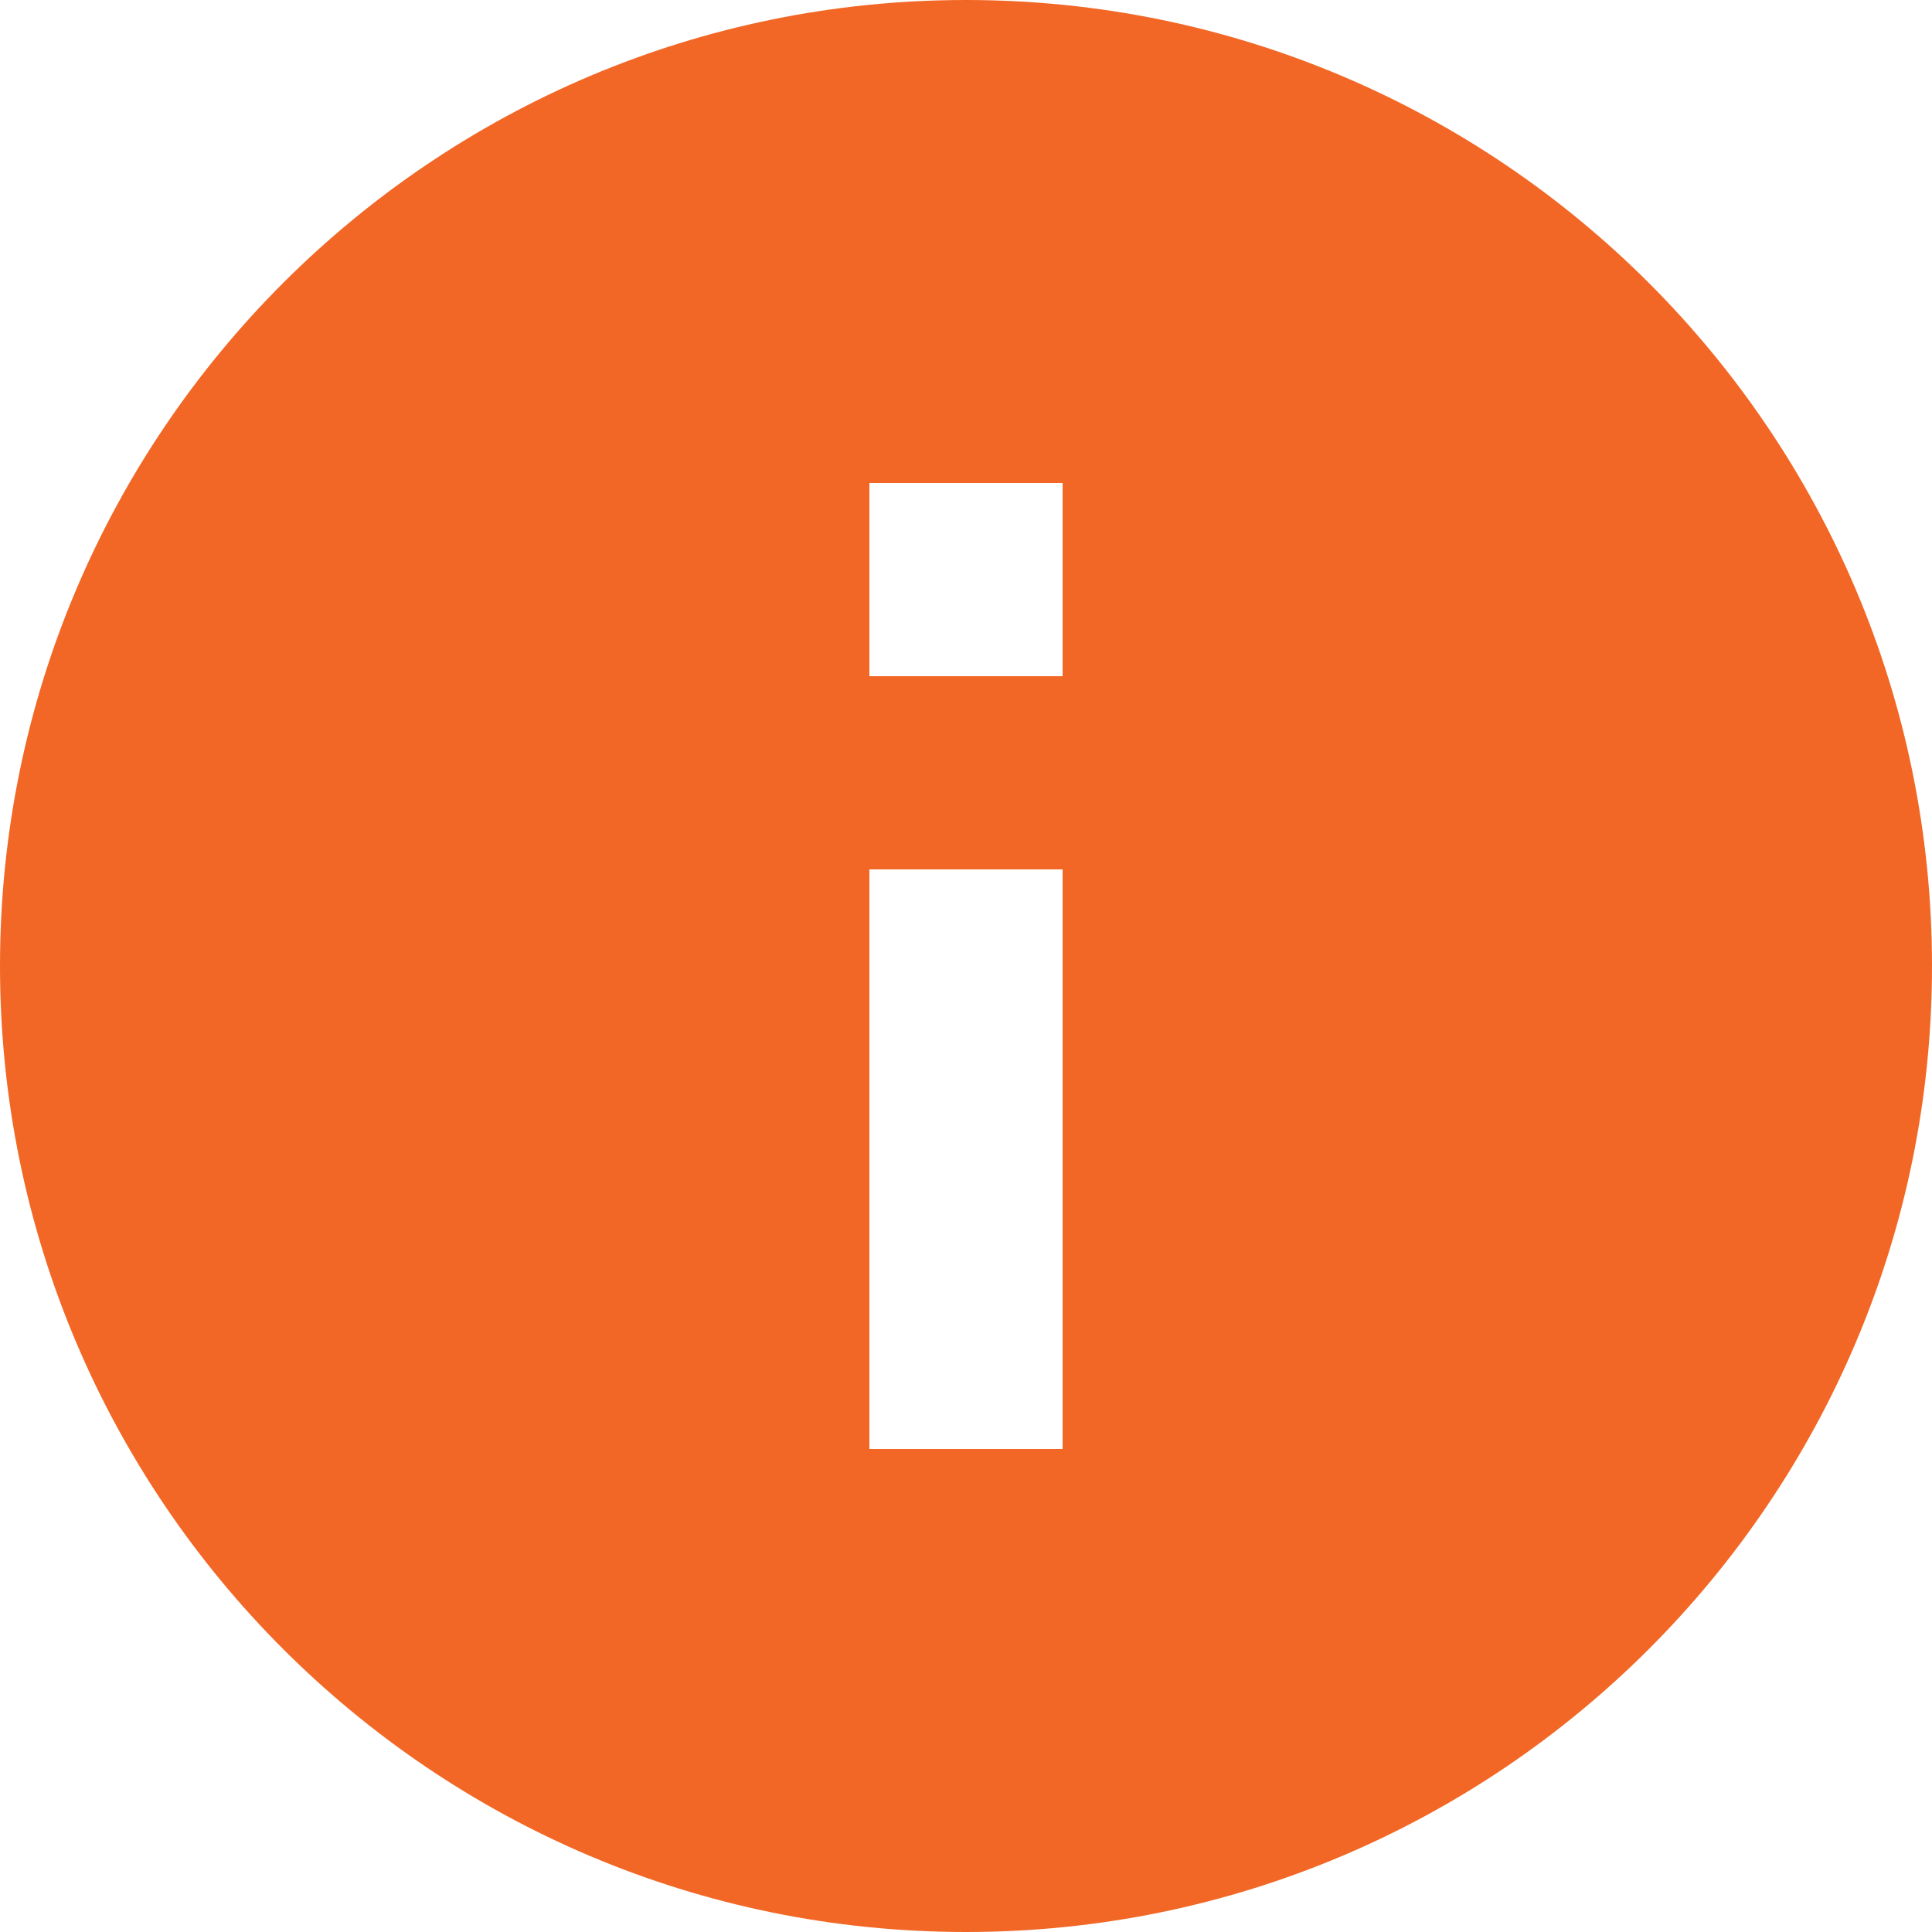 <?xml version="1.0" encoding="UTF-8"?>
<svg width="16px" height="16px" viewBox="0 0 24 24" version="1.1" xmlns="http://www.w3.org/2000/svg" xmlns:xlink="http://www.w3.org/1999/xlink">
    <title>4064EB1C-8835-4A73-ABDE-968E6B430D7C@1.50x</title>
    <defs>
        <path d="M12,0 C5.376,0 0,5.376 0,12 C0,18.624 5.376,24 12,24 C18.624,24 24,18.624 24,12 C24,5.376 18.624,0 12,0 Z M13.2,18 L10.8,18 L10.8,10.8 L13.2,10.8 L13.2,18 Z M13.2,8.4 L10.8,8.4 L10.8,6 L13.2,6 L13.2,8.4 Z" id="path-1"></path>
    </defs>
    <g id="Styles" stroke="none" stroke-width="1" fill="none" fill-rule="evenodd">
        <g id="Elements/Icons/Info">
            <mask id="mask-2" fill="white">
                <use xlink:href="#path-1"></use>
            </mask>
            <use id="Info" fill="#f26726" xlink:href="#path-1"></use>
        </g>
    </g>
</svg>